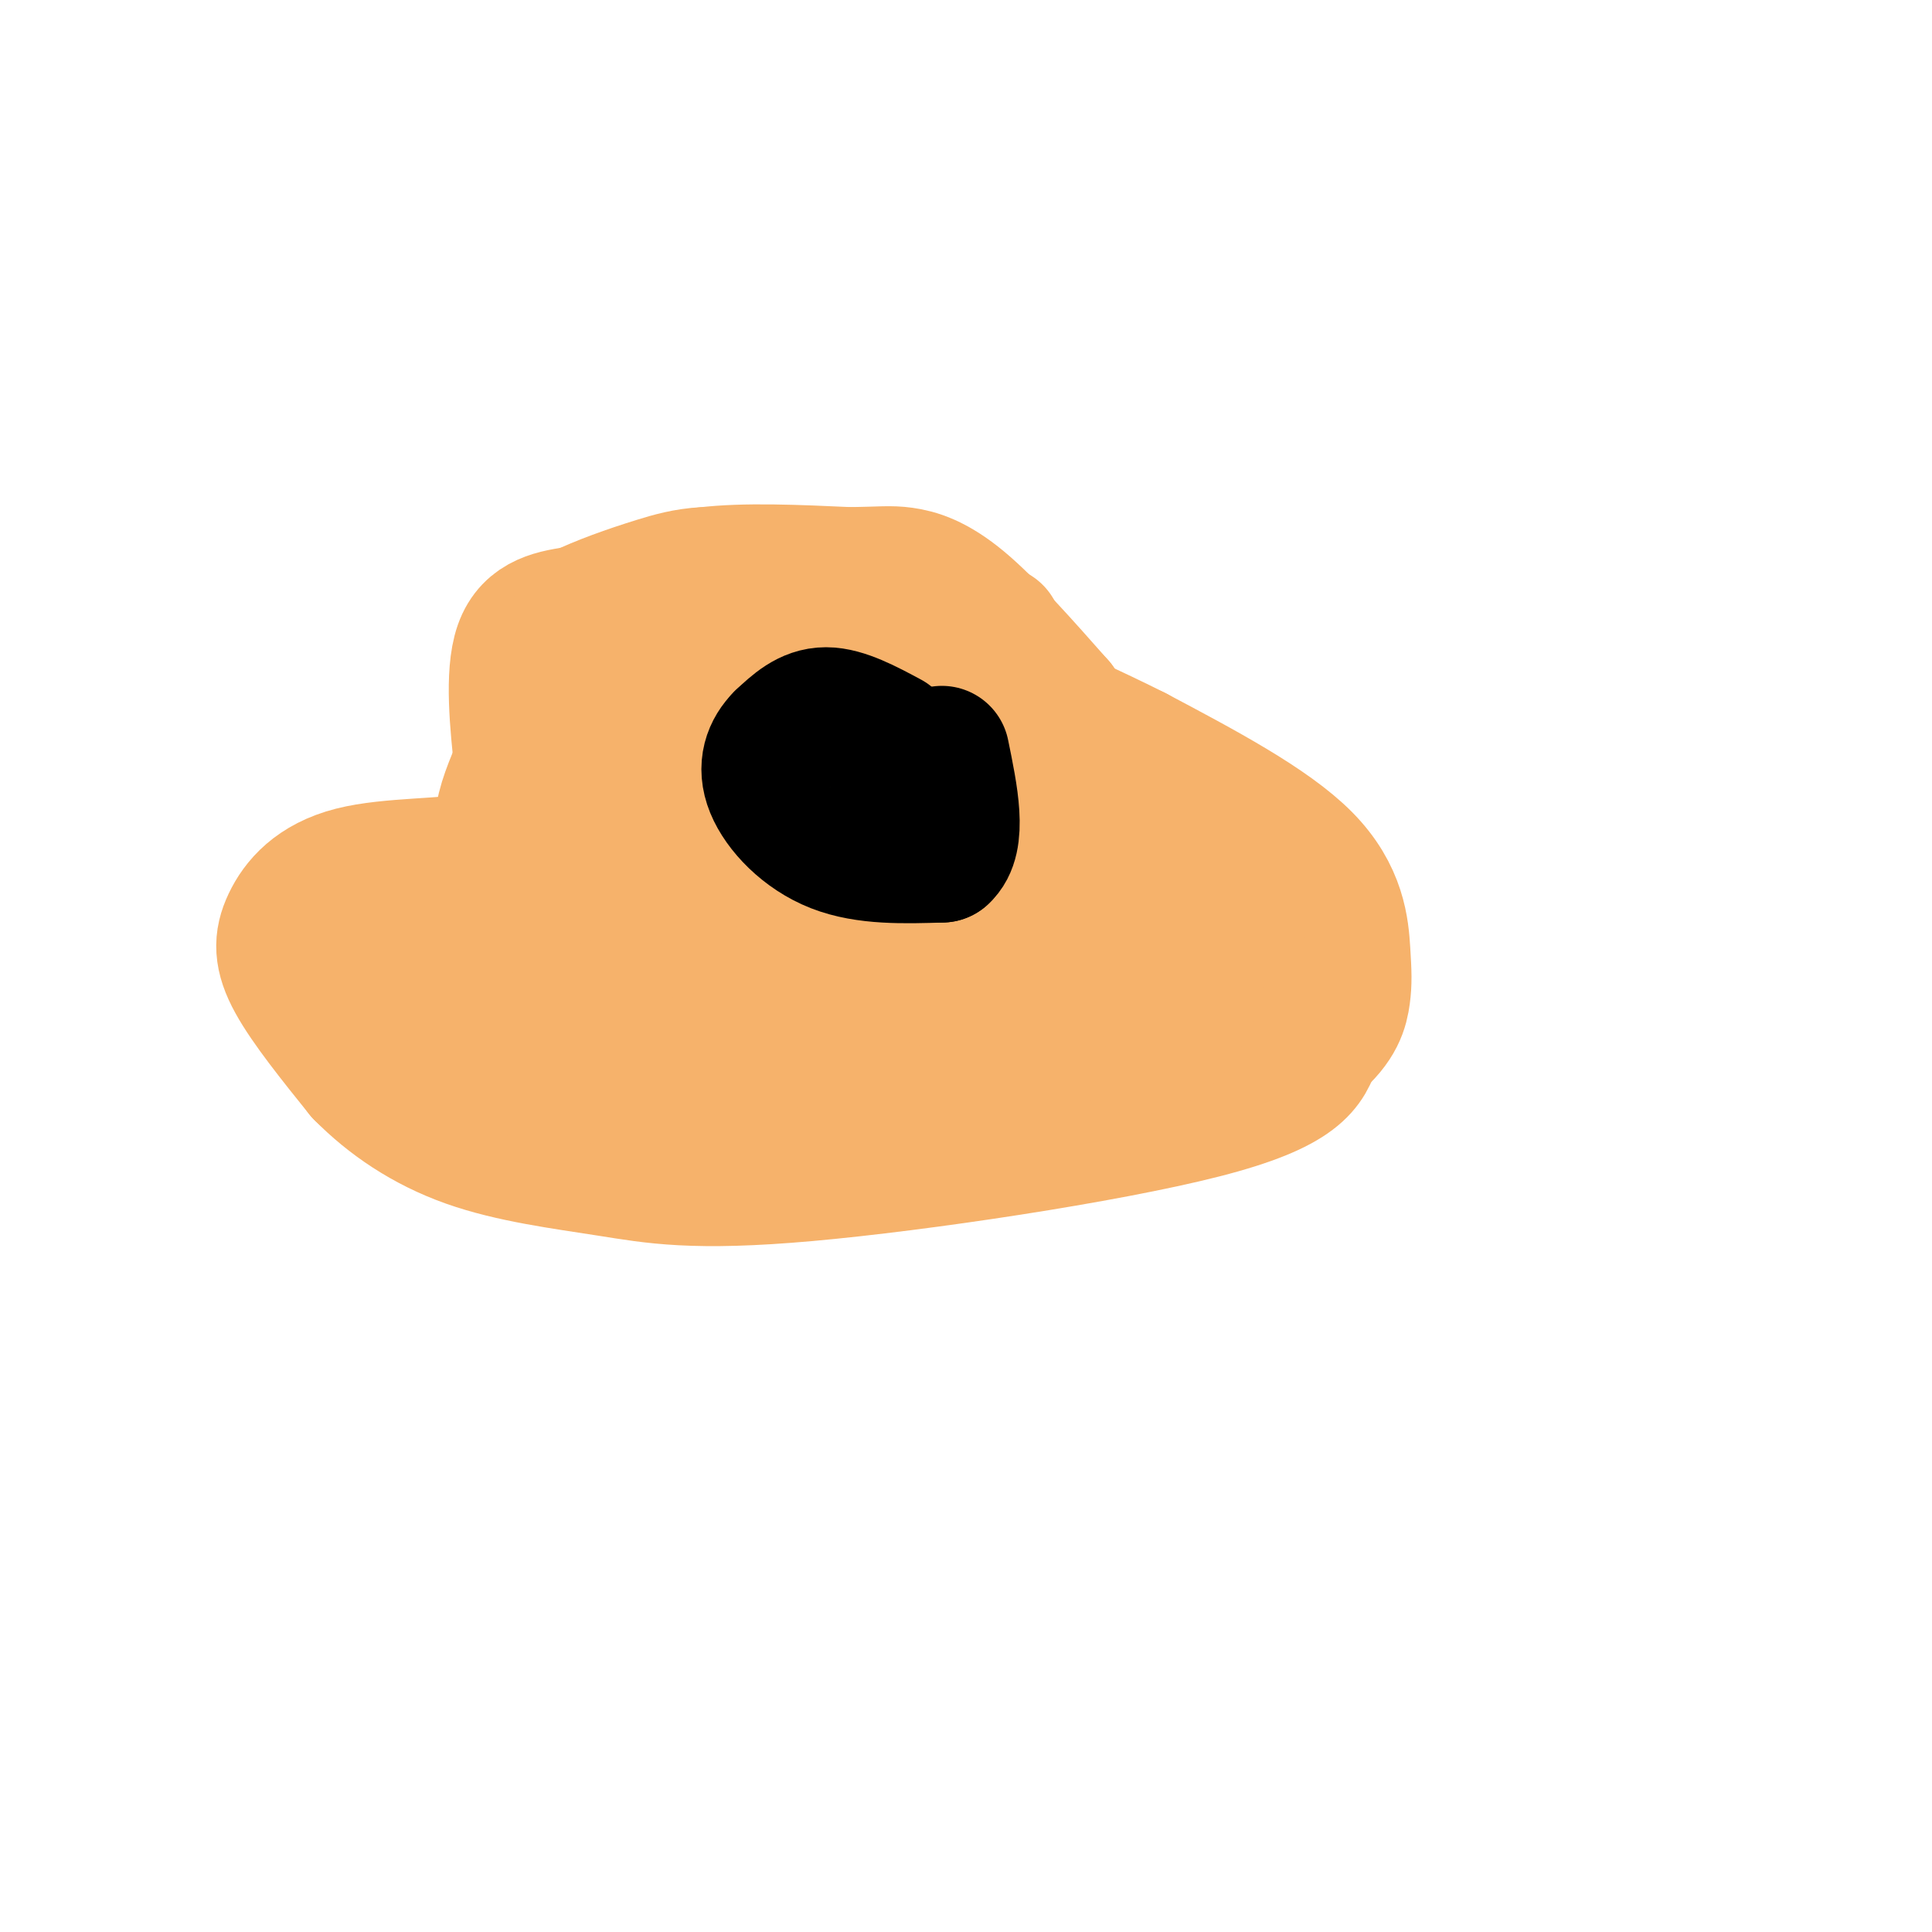 <svg viewBox='0 0 400 400' version='1.1' xmlns='http://www.w3.org/2000/svg' xmlns:xlink='http://www.w3.org/1999/xlink'><g fill='none' stroke='#f6b26b' stroke-width='28' stroke-linecap='round' stroke-linejoin='round'><path d='M206,131c0.000,0.000 -39.000,0.000 -39,0'/><path d='M167,131c-13.607,-1.000 -28.125,-3.500 -36,-3c-7.875,0.500 -9.107,4.000 -10,7c-0.893,3.000 -1.446,5.500 -2,8'/><path d='M119,143c-0.800,6.889 -1.800,20.111 -5,27c-3.200,6.889 -8.600,7.444 -14,8'/><path d='M100,178c-7.522,1.442 -19.325,1.046 -27,3c-7.675,1.954 -11.220,6.257 -13,10c-1.780,3.743 -1.794,6.927 1,12c2.794,5.073 8.397,12.037 14,19'/><path d='M75,222c5.724,5.806 13.034,10.821 22,14c8.966,3.179 19.589,4.522 29,6c9.411,1.478 17.611,3.090 41,1c23.389,-2.090 61.968,-7.883 82,-13c20.032,-5.117 21.516,-9.559 23,-14'/><path d='M272,216c4.901,-4.118 5.654,-7.413 6,-10c0.346,-2.587 0.285,-4.466 0,-9c-0.285,-4.534 -0.796,-11.724 -8,-19c-7.204,-7.276 -21.102,-14.638 -35,-22'/><path d='M235,156c-16.500,-8.333 -40.250,-18.167 -64,-28'/><path d='M171,128c-12.578,-4.622 -12.022,-2.178 -18,2c-5.978,4.178 -18.489,10.089 -31,16'/><path d='M122,146c-6.022,2.578 -5.578,1.022 -7,6c-1.422,4.978 -4.711,16.489 -8,28'/><path d='M107,180c-0.179,5.226 3.375,4.292 -2,7c-5.375,2.708 -19.679,9.060 -25,12c-5.321,2.940 -1.661,2.470 2,2'/><path d='M82,201c5.295,0.807 17.533,1.825 24,3c6.467,1.175 7.164,2.509 20,-7c12.836,-9.509 37.810,-29.860 48,-39c10.190,-9.140 5.595,-7.070 1,-5'/><path d='M175,153c-2.449,-1.955 -9.071,-4.341 -19,-1c-9.929,3.341 -23.167,12.411 -24,17c-0.833,4.589 10.737,4.697 21,1c10.263,-3.697 19.218,-11.199 20,-14c0.782,-2.801 -6.609,-0.900 -14,1'/><path d='M159,157c-4.771,1.641 -9.700,5.244 -13,9c-3.300,3.756 -4.973,7.665 -6,10c-1.027,2.335 -1.408,3.095 3,4c4.408,0.905 13.604,1.954 20,1c6.396,-0.954 9.991,-3.911 14,-11c4.009,-7.089 8.431,-18.311 10,-22c1.569,-3.689 0.284,0.156 -1,4'/><path d='M186,152c-2.093,3.387 -6.826,9.855 -2,14c4.826,4.145 19.211,5.967 26,10c6.789,4.033 5.982,10.278 8,13c2.018,2.722 6.862,1.921 10,0c3.138,-1.921 4.569,-4.960 6,-8'/><path d='M234,181c-4.155,-5.476 -17.542,-15.167 -29,-19c-11.458,-3.833 -20.988,-1.810 -17,3c3.988,4.810 21.494,12.405 39,20'/><path d='M227,185c9.524,6.631 13.833,13.208 18,15c4.167,1.792 8.190,-1.202 10,-4c1.810,-2.798 1.405,-5.399 1,-8'/><path d='M256,188c-0.702,-2.810 -2.958,-5.833 -5,1c-2.042,6.833 -3.869,23.524 -12,27c-8.131,3.476 -22.565,-6.262 -37,-16'/><path d='M202,200c-11.000,1.167 -20.000,12.083 -29,23'/><path d='M173,223c-5.103,4.014 -3.361,2.548 0,3c3.361,0.452 8.340,2.823 14,4c5.660,1.177 12.002,1.161 16,0c3.998,-1.161 5.653,-3.466 8,-6c2.347,-2.534 5.385,-5.295 3,-9c-2.385,-3.705 -10.192,-8.352 -18,-13'/><path d='M173,184c7.500,2.750 15.000,5.500 16,8c1.000,2.500 -4.500,4.750 -10,7'/><path d='M179,199c-9.467,3.044 -28.133,7.156 -37,10c-8.867,2.844 -7.933,4.422 -7,6'/><path d='M135,215c-0.976,2.798 0.083,6.792 5,7c4.917,0.208 13.690,-3.369 14,-6c0.310,-2.631 -7.845,-4.315 -16,-6'/><path d='M138,210c-5.067,-1.556 -9.733,-2.444 -15,-1c-5.267,1.444 -11.133,5.222 -17,9'/><path d='M106,218c-3.505,1.165 -3.768,-0.421 -3,0c0.768,0.421 2.566,2.850 7,4c4.434,1.150 11.503,1.021 20,0c8.497,-1.021 18.422,-2.933 24,-4c5.578,-1.067 6.809,-1.287 9,-6c2.191,-4.713 5.340,-13.918 4,-21c-1.340,-7.082 -7.170,-12.041 -13,-17'/><path d='M154,174c-11.711,-1.133 -34.489,4.533 -44,3c-9.511,-1.533 -5.756,-10.267 -2,-19'/><path d='M108,158c-0.844,-7.978 -1.956,-18.422 0,-24c1.956,-5.578 6.978,-6.289 12,-7'/><path d='M120,127c4.595,-2.190 10.083,-4.167 16,-6c5.917,-1.833 12.262,-3.524 24,0c11.738,3.524 28.869,12.262 46,21'/><path d='M206,142c11.833,6.667 18.417,12.833 25,19'/><path d='M127,125c5.417,-2.500 10.833,-5.000 19,-6c8.167,-1.000 19.083,-0.500 30,0'/><path d='M176,119c6.655,-0.107 8.292,-0.375 11,0c2.708,0.375 6.488,1.393 12,6c5.512,4.607 12.756,12.804 20,21'/><path d='M219,146c4.667,7.000 6.333,14.000 8,21'/></g>
<g fill='none' stroke='#000000' stroke-width='28' stroke-linecap='round' stroke-linejoin='round'><path d='M187,171c0.000,0.000 0.100,0.100 0.1,0.1'/><path d='M184,153c-4.667,-2.500 -9.333,-5.000 -13,-5c-3.667,0.000 -6.333,2.500 -9,5'/><path d='M162,153c-2.357,2.345 -3.750,5.708 -2,10c1.750,4.292 6.643,9.512 13,12c6.357,2.488 14.179,2.244 22,2'/><path d='M195,177c3.667,-3.167 1.833,-12.083 0,-21'/></g>
</svg>